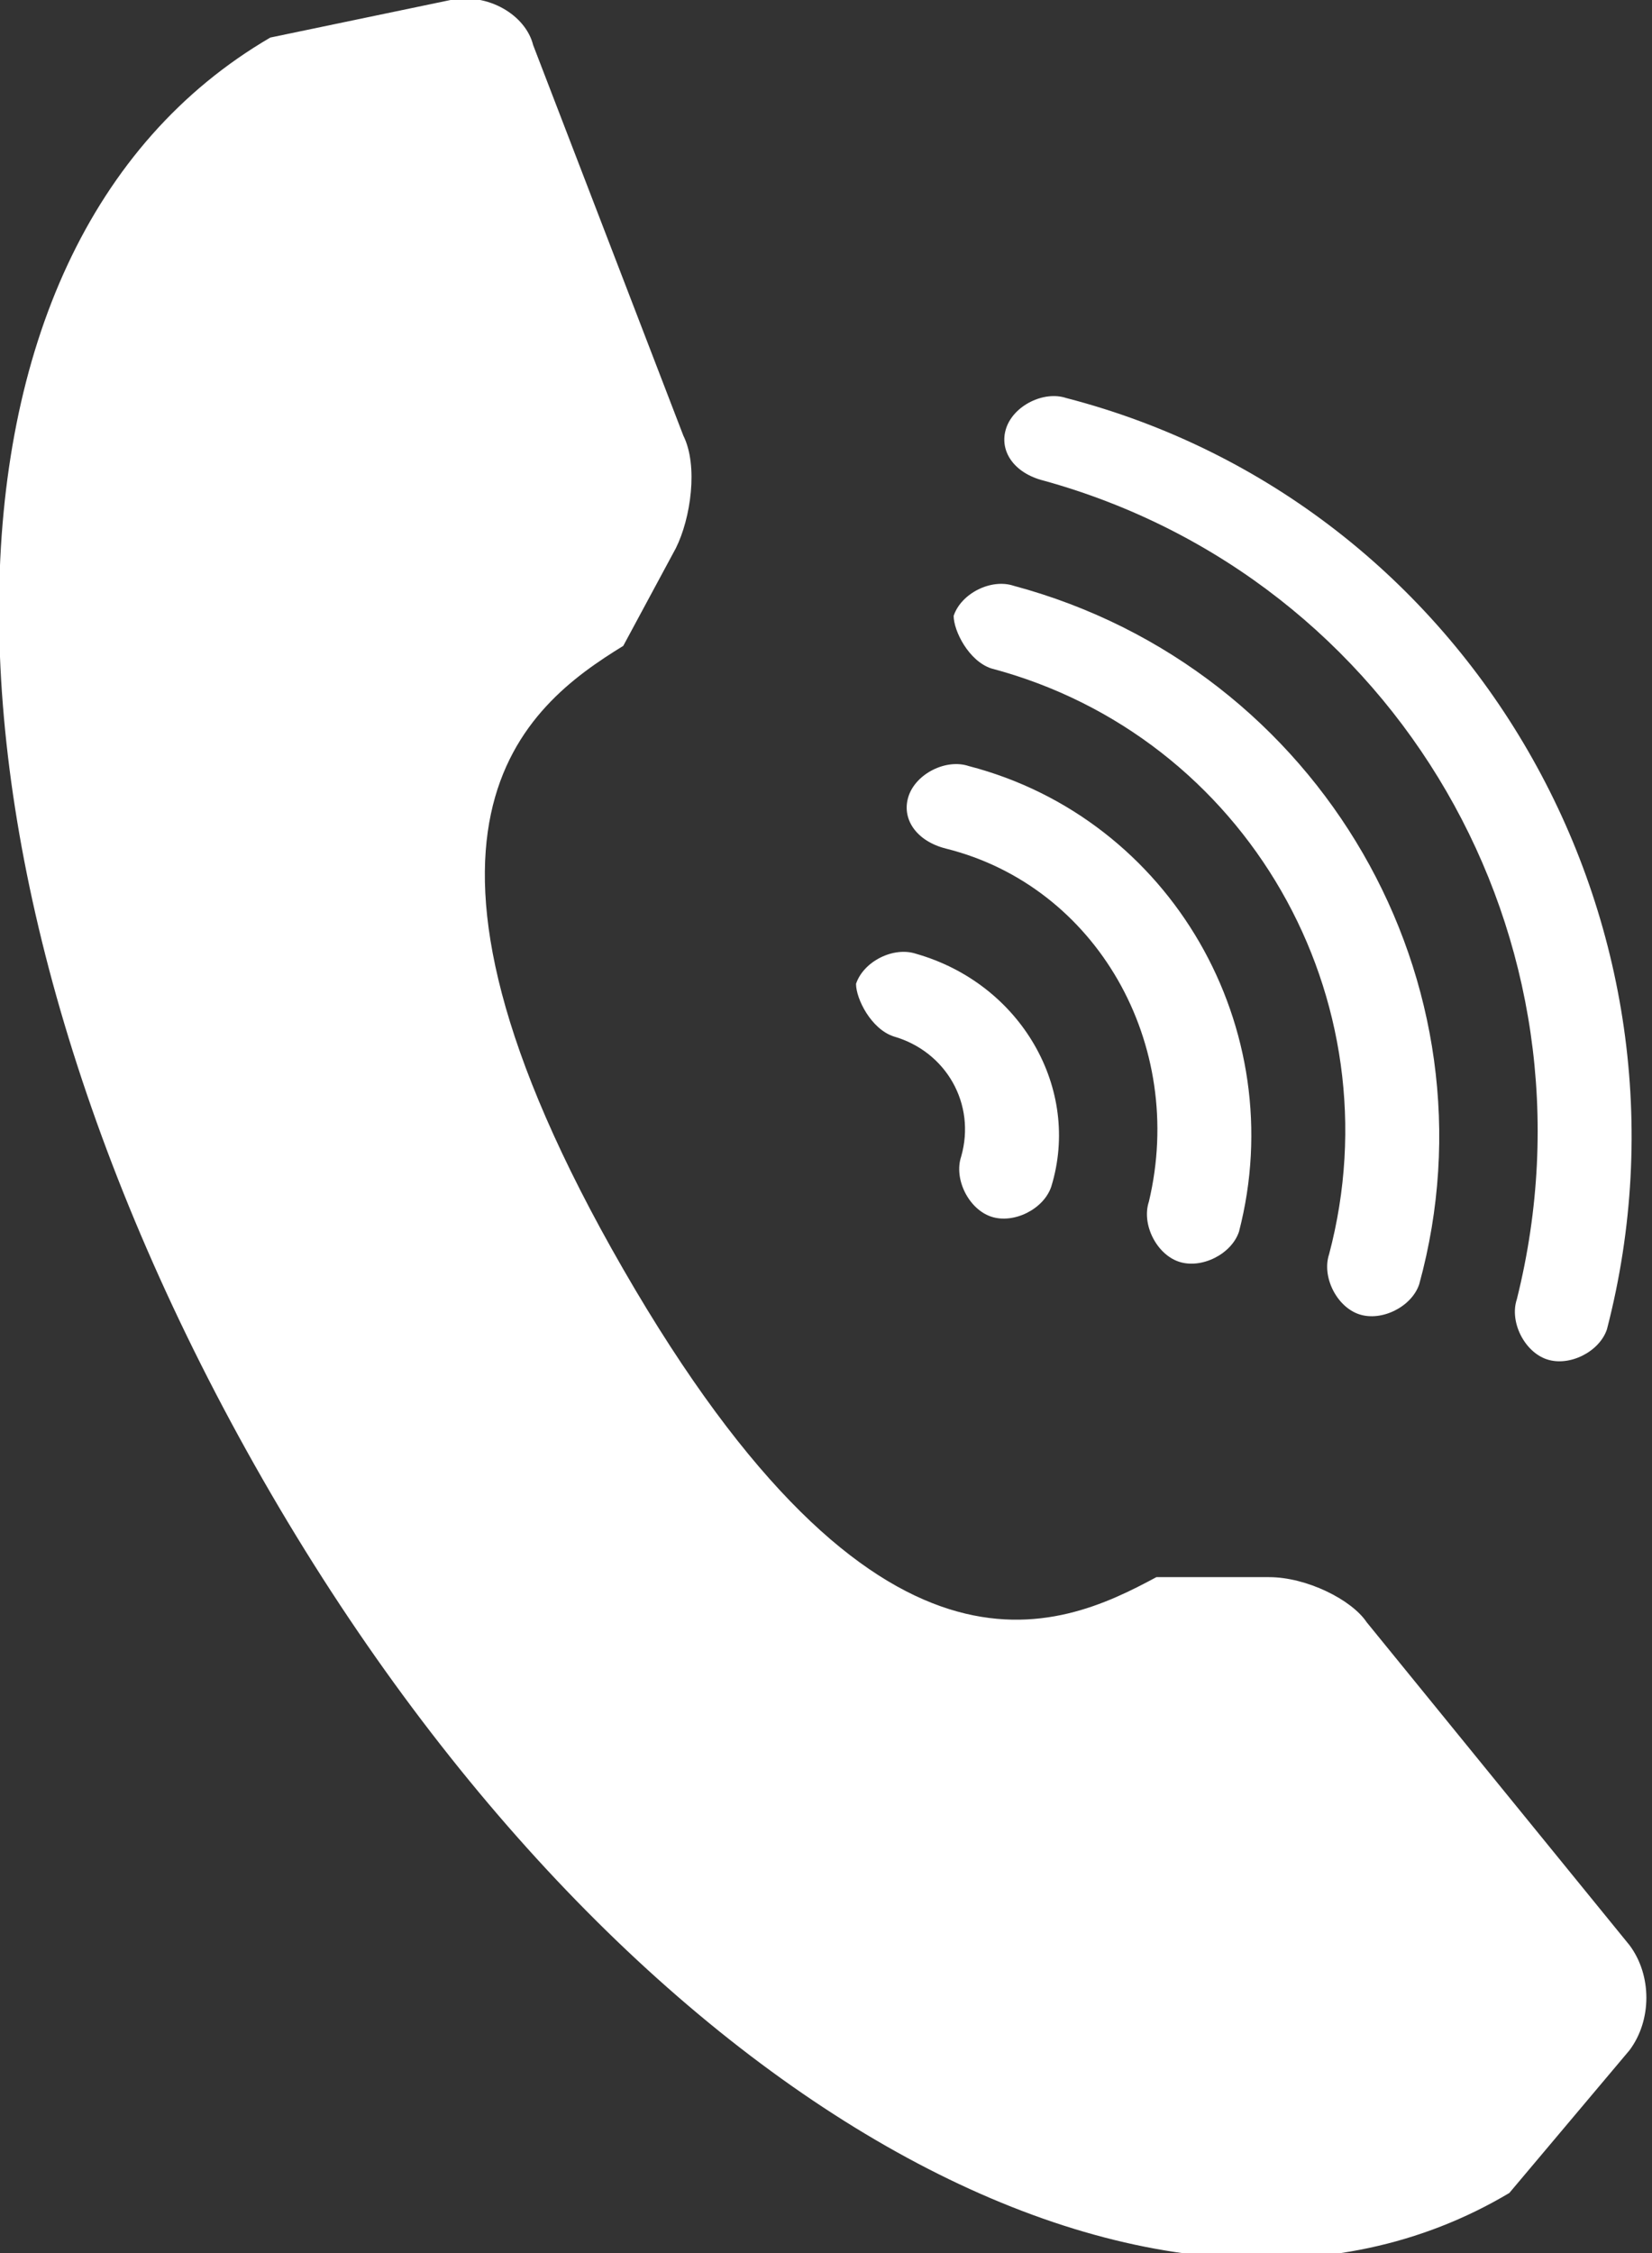 <?xml version="1.0" encoding="utf-8"?>
<!-- Generator: Adobe Illustrator 18.1.0, SVG Export Plug-In . SVG Version: 6.00 Build 0)  -->
<svg version="1.1" id="Layer_1" xmlns="http://www.w3.org/2000/svg" xmlns:xlink="http://www.w3.org/1999/xlink" x="0px" y="0px"
	 viewBox="0 0 22 30" enable-background="new 0 0 22 30" xml:space="preserve">
<rect x="0" y="0" width="22" height="30" fill="#333333" stroke="none"/>
<g>
	<path fill="#FFFFFF" d="M13.9,6.4c4.7,1.3,7.5,6.1,6.3,10.9c-0.1,0.3,0.1,0.7,0.4,0.8c0.3,0.1,0.7-0.1,0.8-0.4
		c1.4-5.4-1.8-11-7.2-12.4c-0.3-0.1-0.7,0.1-0.8,0.4C13.3,6,13.5,6.3,13.9,6.4z"/>
	<path fill="#FFFFFF" d="M13.2,8.9c3.4,0.9,5.4,4.4,4.5,7.8c-0.1,0.3,0.1,0.7,0.4,0.8c0.3,0.1,0.7-0.1,0.8-0.4
		c1.1-4-1.3-8.2-5.4-9.3c-0.3-0.1-0.7,0.1-0.8,0.4C12.7,8.4,12.9,8.8,13.2,8.9z"/>
	<path fill="#FFFFFF" d="M21.7,25.9l-3.5-4.3C18,21.3,17.4,21,16.9,21l-1.5,0c-1.3,0.7-3.7,1.8-7.1-4.1c-3.4-5.9-1.3-7.5,0-8.3
		L9,7.3c0.2-0.4,0.3-1.1,0.1-1.5l-2-5.2C7,0.2,6.5-0.1,6,0L3.6,0.5c-4.8,2.8-4.8,11-0.1,19.2c4.7,8.2,11.9,12.3,16.6,9.5l1.6-1.9
		C22,26.9,22,26.3,21.7,25.9z"/>
	<path fill="#FFFFFF" d="M11.9,13.8c0.7,0.2,1.1,0.9,0.9,1.6c-0.1,0.3,0.1,0.7,0.4,0.8c0.3,0.1,0.7-0.1,0.8-0.4
		c0.4-1.3-0.4-2.7-1.8-3.1c-0.3-0.1-0.7,0.1-0.8,0.4C11.4,13.3,11.6,13.7,11.9,13.8z"/>
	<path fill="#FFFFFF" d="M12.6,11.3c2,0.5,3.2,2.6,2.7,4.7c-0.1,0.3,0.1,0.7,0.4,0.8c0.3,0.1,0.7-0.1,0.8-0.4
		c0.7-2.7-0.9-5.5-3.6-6.2c-0.3-0.1-0.7,0.1-0.8,0.4C12,10.9,12.2,11.2,12.6,11.3z"/>
</g>
</svg>
